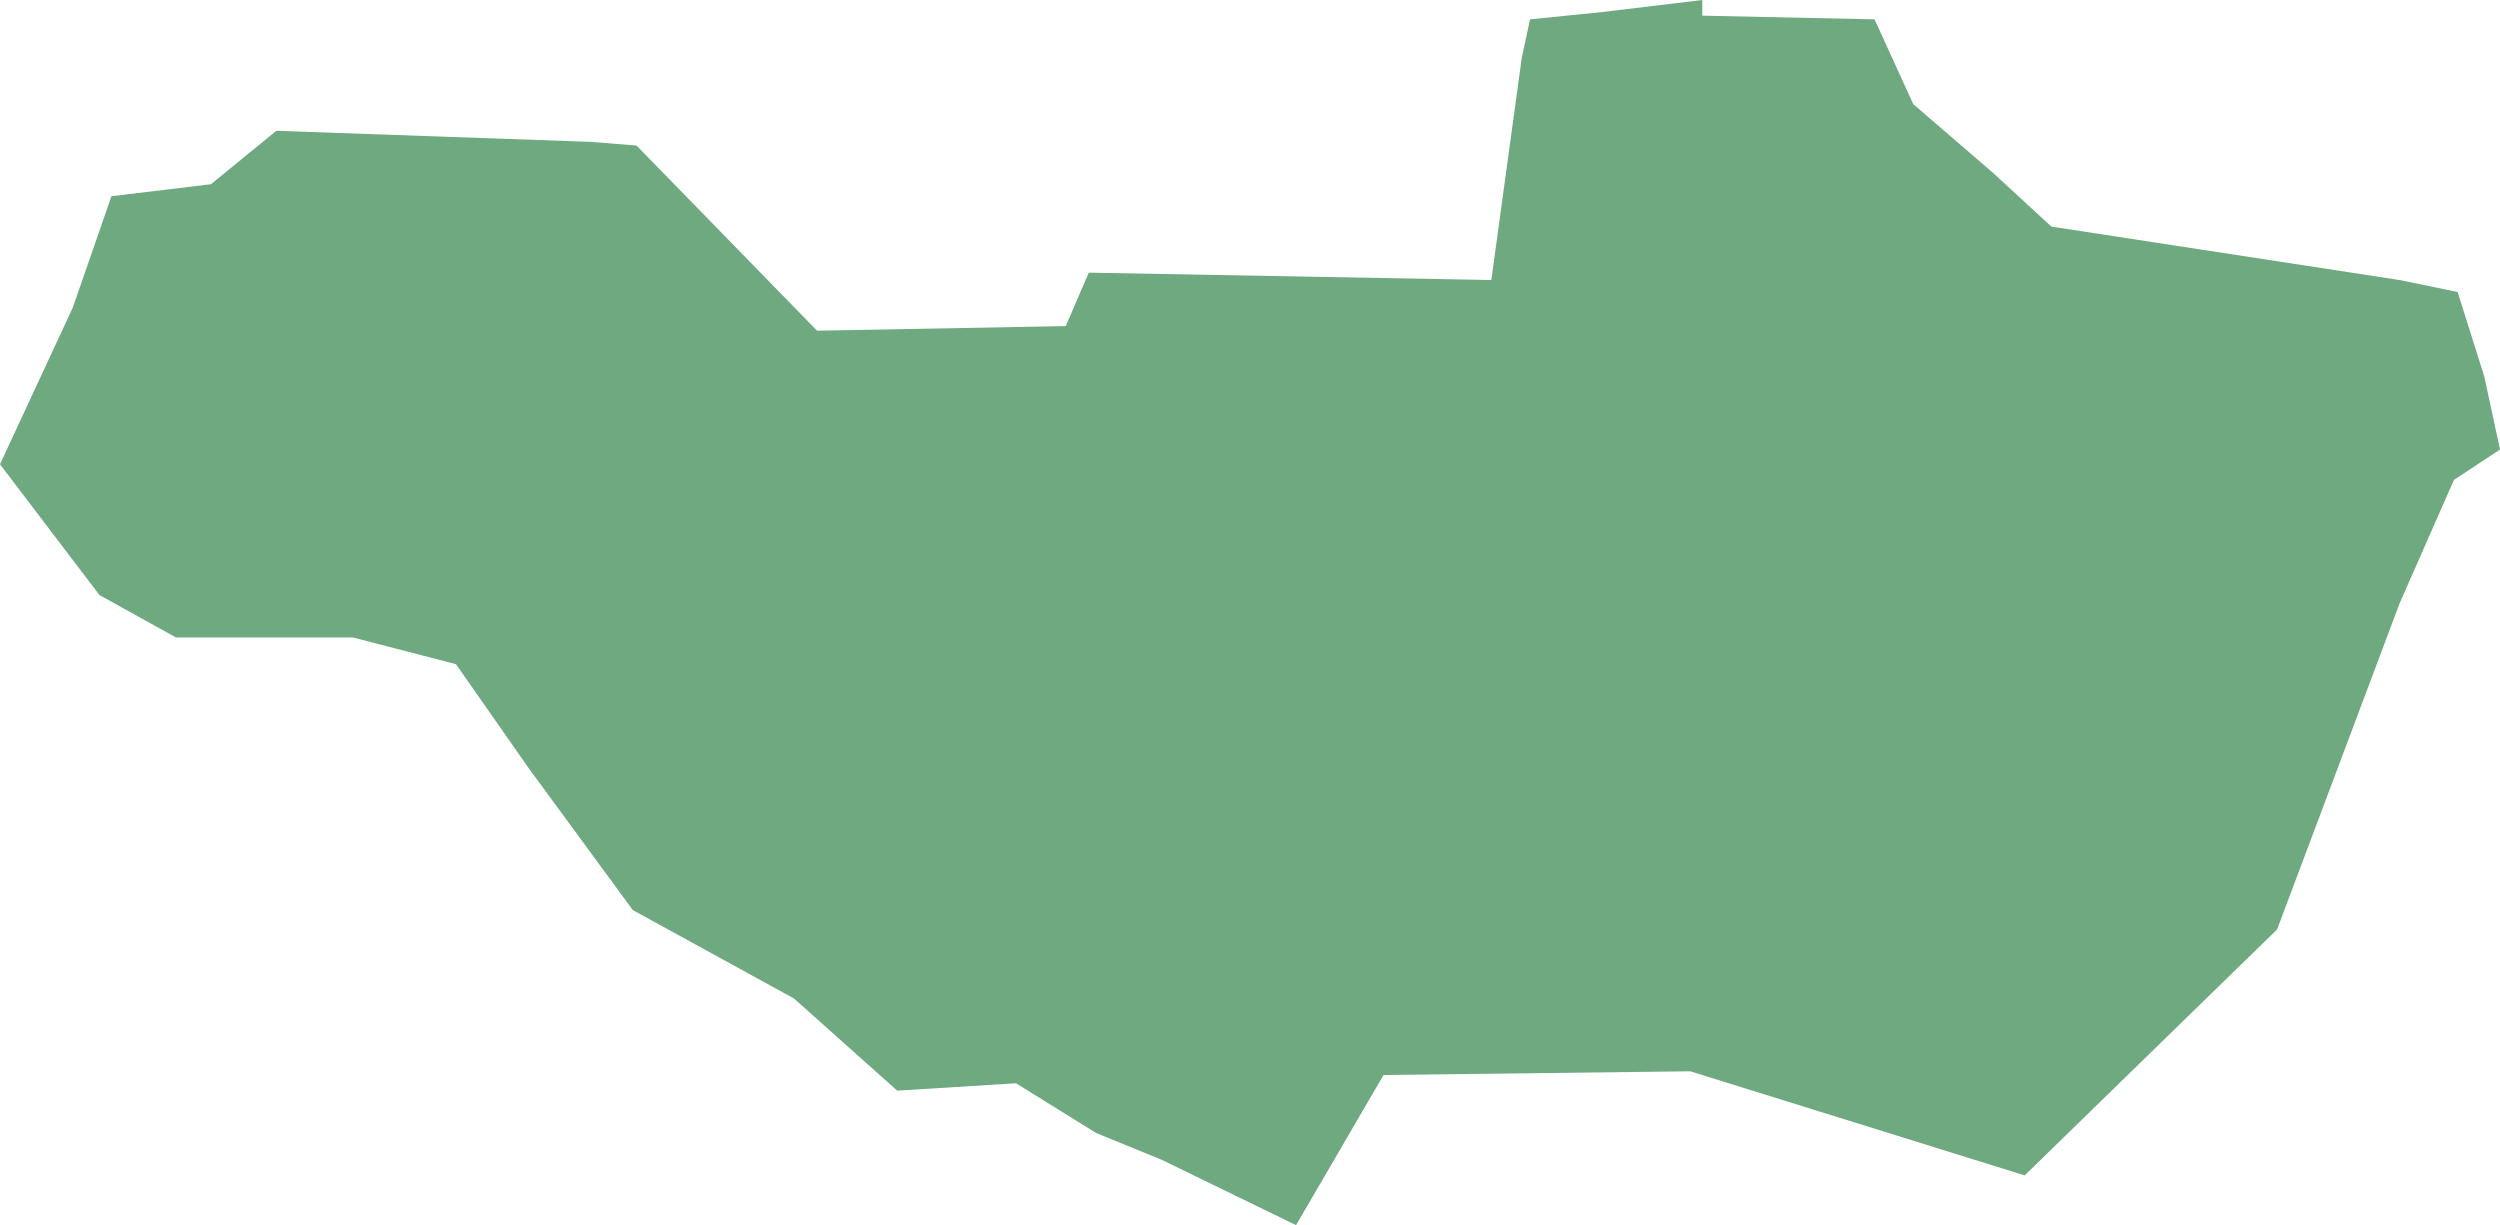 <?xml version="1.0" encoding="UTF-8"?>
<!DOCTYPE svg PUBLIC "-//W3C//DTD SVG 1.1//EN" "http://www.w3.org/Graphics/SVG/1.1/DTD/svg11.dtd">
<!-- Creator: CorelDRAW X8 -->
<svg xmlns="http://www.w3.org/2000/svg" xml:space="preserve" width="100%" height="100%" version="1.1" shape-rendering="geometricPrecision" text-rendering="geometricPrecision" image-rendering="optimizeQuality" fill-rule="evenodd" clip-rule="evenodd"
viewBox="0 0 2714 1330"
 xmlns:xlink="http://www.w3.org/1999/xlink">
 <g id="Layer_x0020_1">
  <g id="Layers">
   <g id="India_Districts_selection">
    <polygon fill="#6EA97F" points="1407,1330 1261,1259 1190,1230 1103,1176 974,1184 862,1084 687,988 574,834 495,721 383,692 191,692 108,646 0,504 79,334 121,213 229,200 300,142 641,154 691,158 887,359 1157,354 1182,296 1619,304 1652,63 1661,21 1740,13 1848,0 1848,17 2035,21 2077,113 2164,188 2227,246 2605,304 2668,317 2697,409 2714,488 2664,521 2605,655 2472,1009 2198,1276 1835,1163 1502,1167 "/>
   </g>
  </g>
 </g>
</svg>
